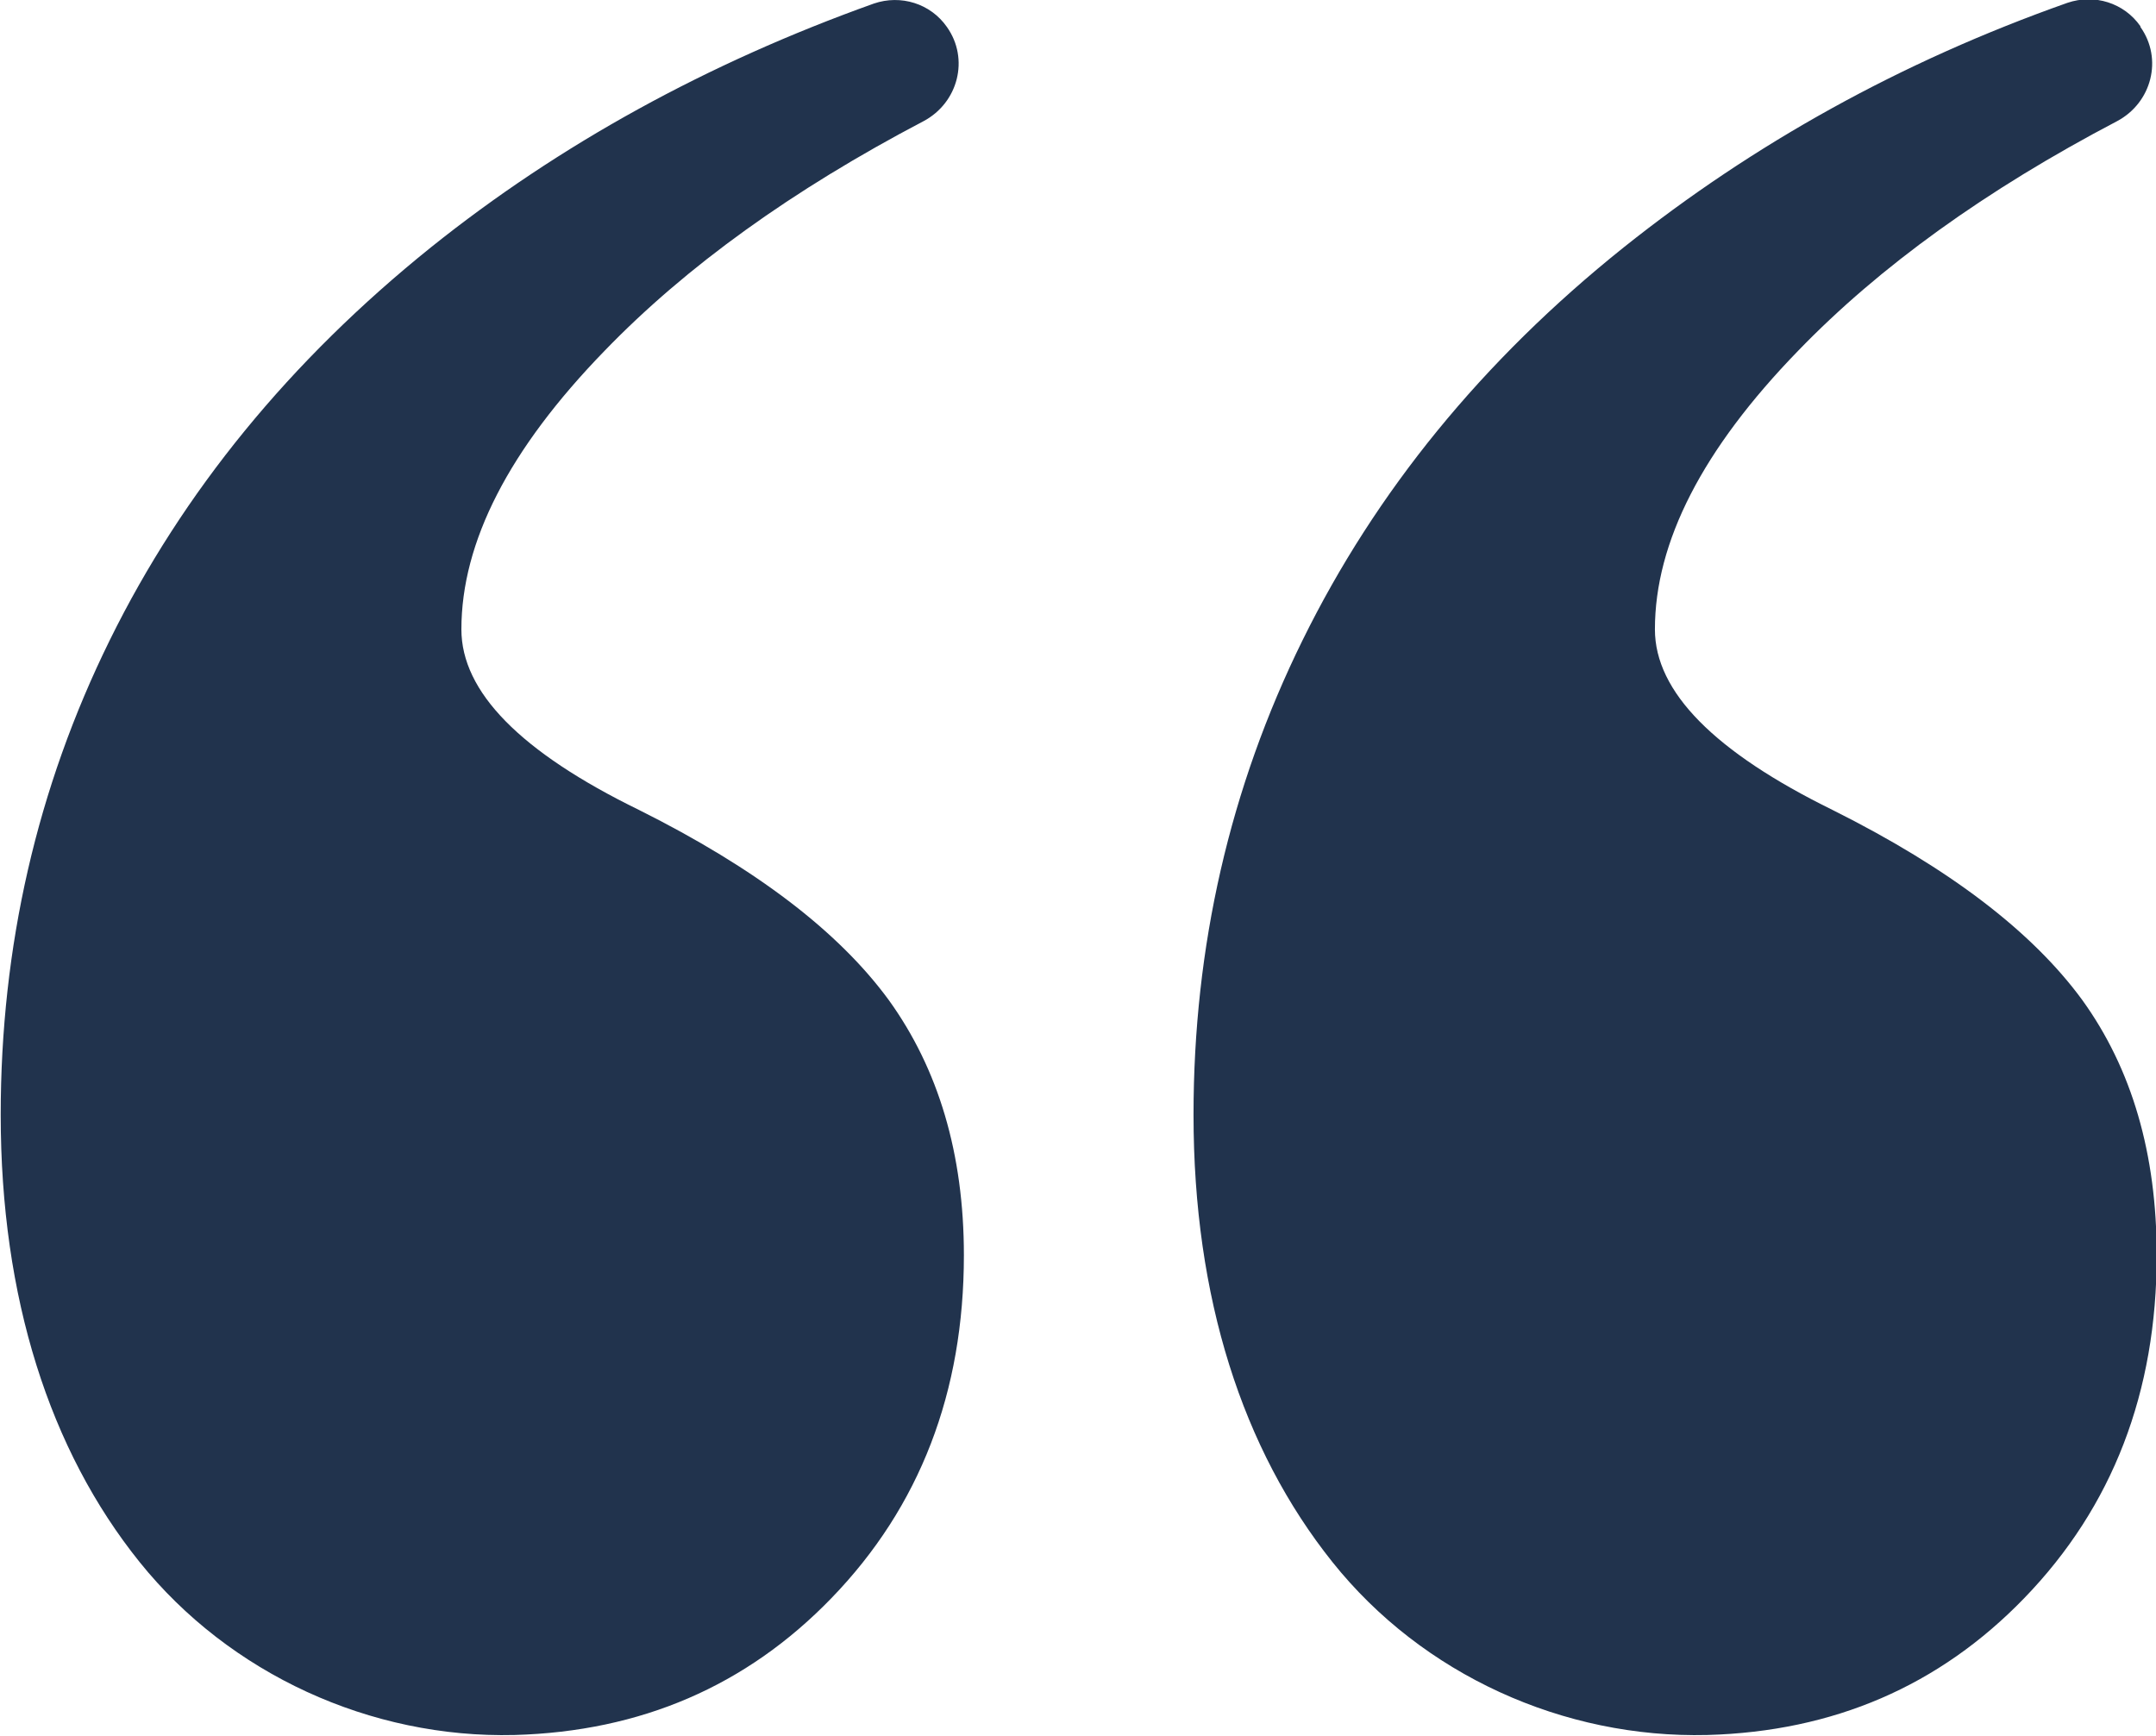 <svg viewBox="0 0 30.42 24.49" xmlns="http://www.w3.org/2000/svg" id="Layer_2">
  <defs>
    <style>
      .cls-1 {
        fill: #21334d;
      }
    </style>
  </defs>
  <g id="Icons">
    <path d="M13.36.38h0c.32.45.16,1.07-.33,1.33-1.85.97-3.35,2.05-4.5,3.24-1.35,1.39-2.02,2.7-2.02,3.93,0,.88.83,1.73,2.51,2.55,1.64.82,2.81,1.71,3.52,2.68.7.97,1.06,2.17,1.06,3.6,0,1.93-.62,3.55-1.87,4.84-1.2,1.24-2.69,1.88-4.47,1.93-2.03.05-4.02-.86-5.29-2.44s-1.96-3.73-1.96-6.31c0-2.37.51-4.61,1.54-6.7,1.03-2.09,2.54-3.94,4.53-5.54C7.89,2.04,9.98.89,12.33.05c.38-.13.8,0,1.03.33ZM30.2.38h0c.32.45.16,1.07-.33,1.33-1.85.97-3.35,2.05-4.5,3.24-1.35,1.39-2.02,2.7-2.02,3.93,0,.88.84,1.73,2.51,2.55,1.64.82,2.81,1.71,3.52,2.68.7.97,1.05,2.17,1.05,3.6,0,1.93-.62,3.55-1.87,4.84-1.2,1.24-2.69,1.88-4.47,1.93-2.03.05-4.02-.85-5.29-2.44s-1.96-3.73-1.96-6.31c0-2.37.51-4.61,1.54-6.7,1.03-2.09,2.53-3.94,4.53-5.54,1.83-1.46,3.91-2.62,6.26-3.45.38-.13.8,0,1.03.33Z" class="cls-1"></path>
  </g>
</svg>